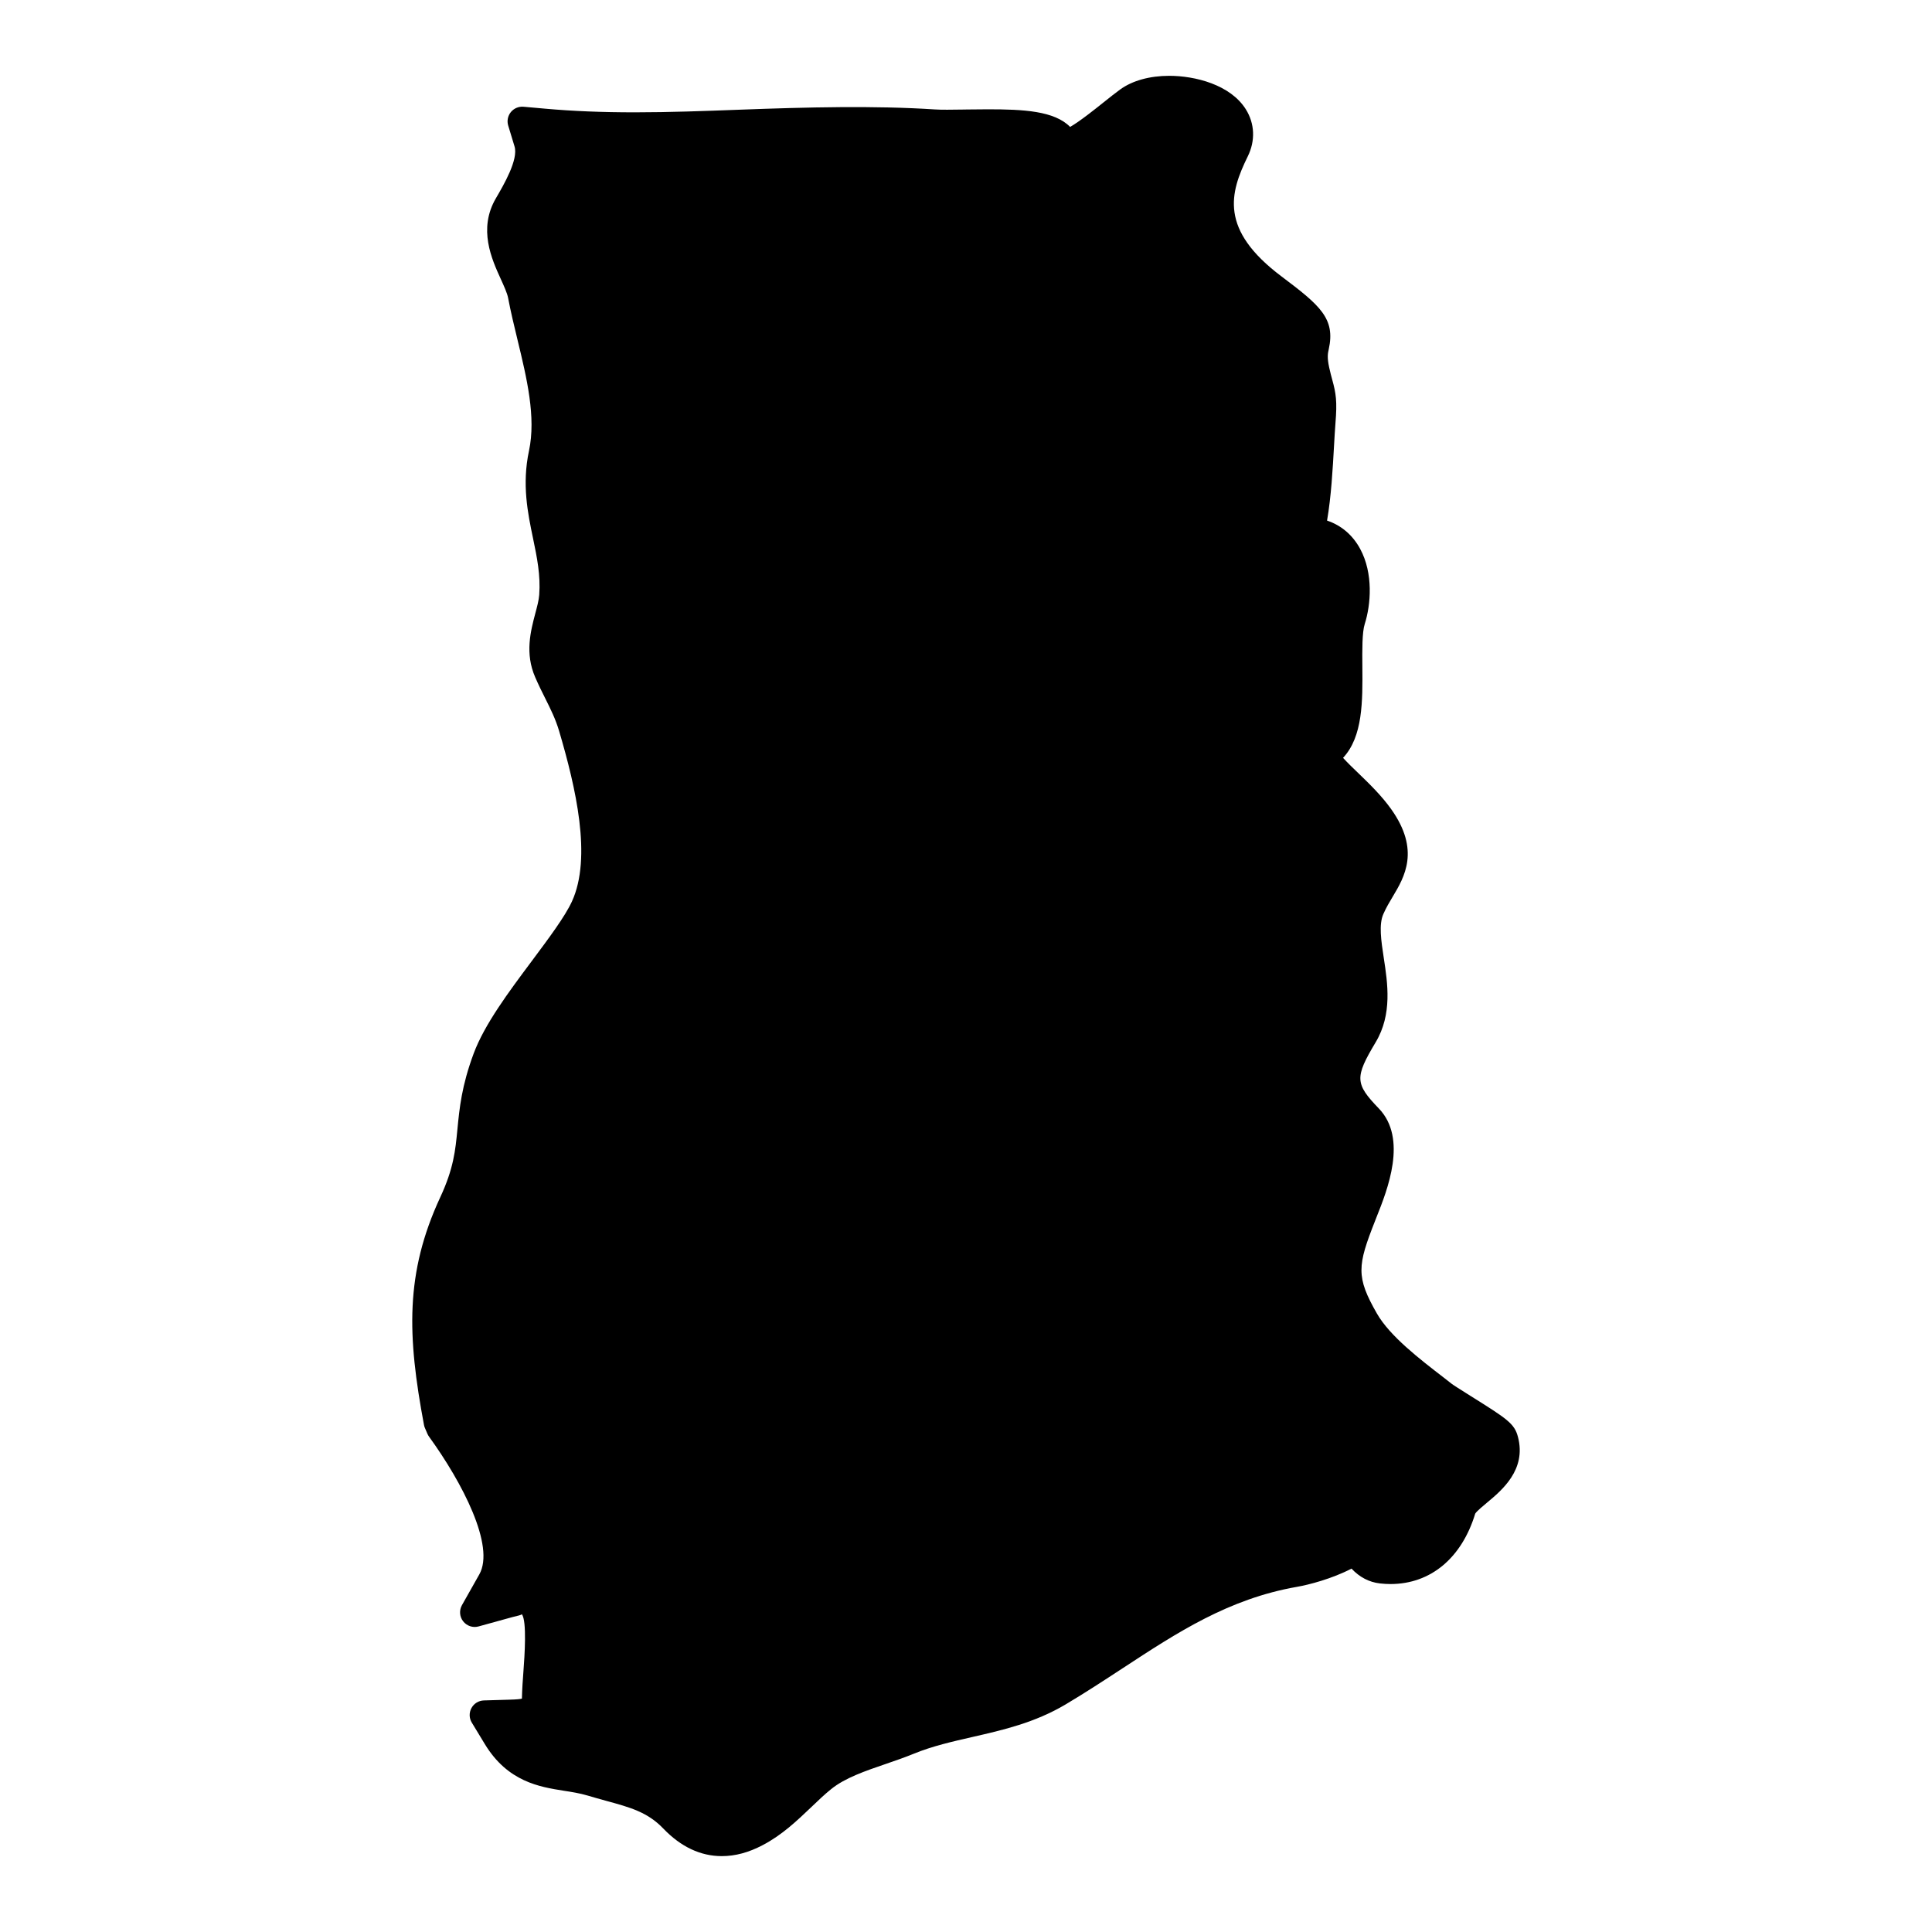<?xml version="1.0" encoding="UTF-8"?>
<!-- Uploaded to: ICON Repo, www.svgrepo.com, Generator: ICON Repo Mixer Tools -->
<svg fill="#000000" width="800px" height="800px" version="1.1" viewBox="144 144 512 512" xmlns="http://www.w3.org/2000/svg">
 <path d="m546.28 524.83c-0.906-3.582-2.898-4.828-12.465-10.828l-0.922-0.582c-1.938-1.227-3.668-2.301-4.184-2.699l-2.102-1.645c-6.356-4.891-14.277-10.984-17.703-16.961-5.59-9.766-5.191-12.672-0.473-24.625l0.34-0.875c2.914-7.293 8.324-20.883 0.621-28.871-6.324-6.566-6.402-8.207-0.82-17.547 4.434-7.41 3.172-15.641 2.141-22.34-0.691-4.559-1.348-8.859-0.102-11.648 0.758-1.723 1.645-3.188 2.465-4.566 3.102-5.191 7.363-12.309-0.402-23.215-2.559-3.59-5.742-6.672-8.559-9.395-1.426-1.363-2.875-2.758-4.191-4.191 5.269-5.656 5.191-15.012 5.117-24.184-0.039-4.262-0.078-9.098 0.629-11.293 1.637-5.125 2.301-13.41-1.203-19.891-1.977-3.668-5.008-6.254-8.781-7.512 1.102-6.426 1.496-13.594 1.859-20.035 0.125-2.102 0.227-4.047 0.363-5.734 0.488-5.891 0.141-7.953-0.852-11.57-0.234-0.828-0.496-1.836-0.805-3.215-0.59-2.727-0.363-3.758-0.117-4.859 1.797-8.137-2.277-11.586-12.512-19.285-16.562-12.441-13.688-22.152-8.953-31.816 2.047-4.141 1.859-8.68-0.496-12.457-4.094-6.566-13.496-8.898-20.309-8.898-5.176 0-9.805 1.285-13.008 3.621-1.23 0.891-2.66 2.023-4.59 3.566-1.668 1.332-6.07 4.875-8.672 6.356-4.164-4.254-12.379-4.668-21.773-4.668l-5.543 0.047c-0.008 0-0.828 0.016-0.836 0.016l-4.441 0.047c-1.277 0-2.394-0.016-3.285-0.078-15.898-1.039-33.754-0.605-51.855 0.078-9.07 0.34-18.453 0.691-27.625 0.691-8.688 0-16.465-0.316-23.758-0.969l-5.742-0.512c-1.285-0.109-2.535 0.418-3.356 1.418-0.805 1-1.078 2.34-0.699 3.574l1.676 5.519c1.062 3.465-2.836 10.152-4.945 13.758-4.742 8.129-1.109 16.098 1.309 21.406 0.828 1.82 1.691 3.711 1.93 4.969 0.684 3.629 1.598 7.41 2.512 11.184 2.426 10.031 4.938 20.402 3.023 29.367-1.898 8.898-0.324 16.469 1.078 23.199 1.039 5 2.023 9.719 1.637 14.953-0.109 1.488-0.559 3.094-1.031 4.891-1.246 4.727-2.805 10.609-0.031 16.961 0.891 2.047 1.789 3.867 2.684 5.644 1.395 2.789 2.711 5.426 3.66 8.625 4.387 14.891 8.742 33.484 3.379 45.156-1.836 3.992-6.078 9.664-10.602 15.734-6.16 8.246-12.539 16.781-15.434 24.547-3.188 8.582-3.758 14.441-4.309 20.113-0.535 5.551-0.992 10.348-4.543 17.973-9.363 20.168-8.734 36.762-4.316 60.324 0.047 0.277 0.133 0.559 0.246 0.812l0.668 1.559c0.117 0.262 0.254 0.512 0.426 0.75 8.797 12.129 17.57 28.98 13.324 36.508l-4.598 8.145c-0.766 1.371-0.645 3.062 0.324 4.293s2.582 1.773 4.086 1.348l9.016-2.488c1.316-0.363 2.117-0.441 2.449-0.75 1.379 1.852 0.699 11.316 0.434 14.906-0.188 2.488-0.371 5.023-0.418 7.465-0.457 0.117-1.238 0.227-3.418 0.285l-6.664 0.195c-1.379 0.047-2.629 0.805-3.293 2.023-0.66 1.211-0.629 2.691 0.094 3.859l3.465 5.711c6.055 9.969 14.531 11.324 20.812 12.324 2.102 0.324 4.269 0.652 6.504 1.316 1.434 0.434 2.828 0.82 4.781 1.363 6.394 1.742 11.008 3 15.168 7.34 4.66 4.859 9.883 7.324 15.516 7.324 3.566 0 7.117-0.953 10.828-2.906 5.125-2.676 9.047-6.418 13.008-10.191 1.668-1.598 3.379-3.246 5.168-4.68 3.684-2.969 8.922-4.758 14.719-6.742 2.394-0.82 4.844-1.668 7.184-2.629 4.938-2.023 10.316-3.238 15.516-4.426 8.113-1.852 16.508-3.766 24.727-8.648 5.207-3.102 10.105-6.309 15.223-9.656 14.363-9.41 27.926-18.301 46.008-21.477 3.199-0.551 9.27-2.125 14.504-4.836 2.133 2.269 4.652 3.59 7.519 3.922 0.961 0.109 1.898 0.164 2.812 0.164 10.648 0 18.883-6.914 22.453-18.664 0.379-0.629 2.223-2.164 3.141-2.922 3.906-3.258 10.461-8.691 8.191-17.371z"/>
</svg>